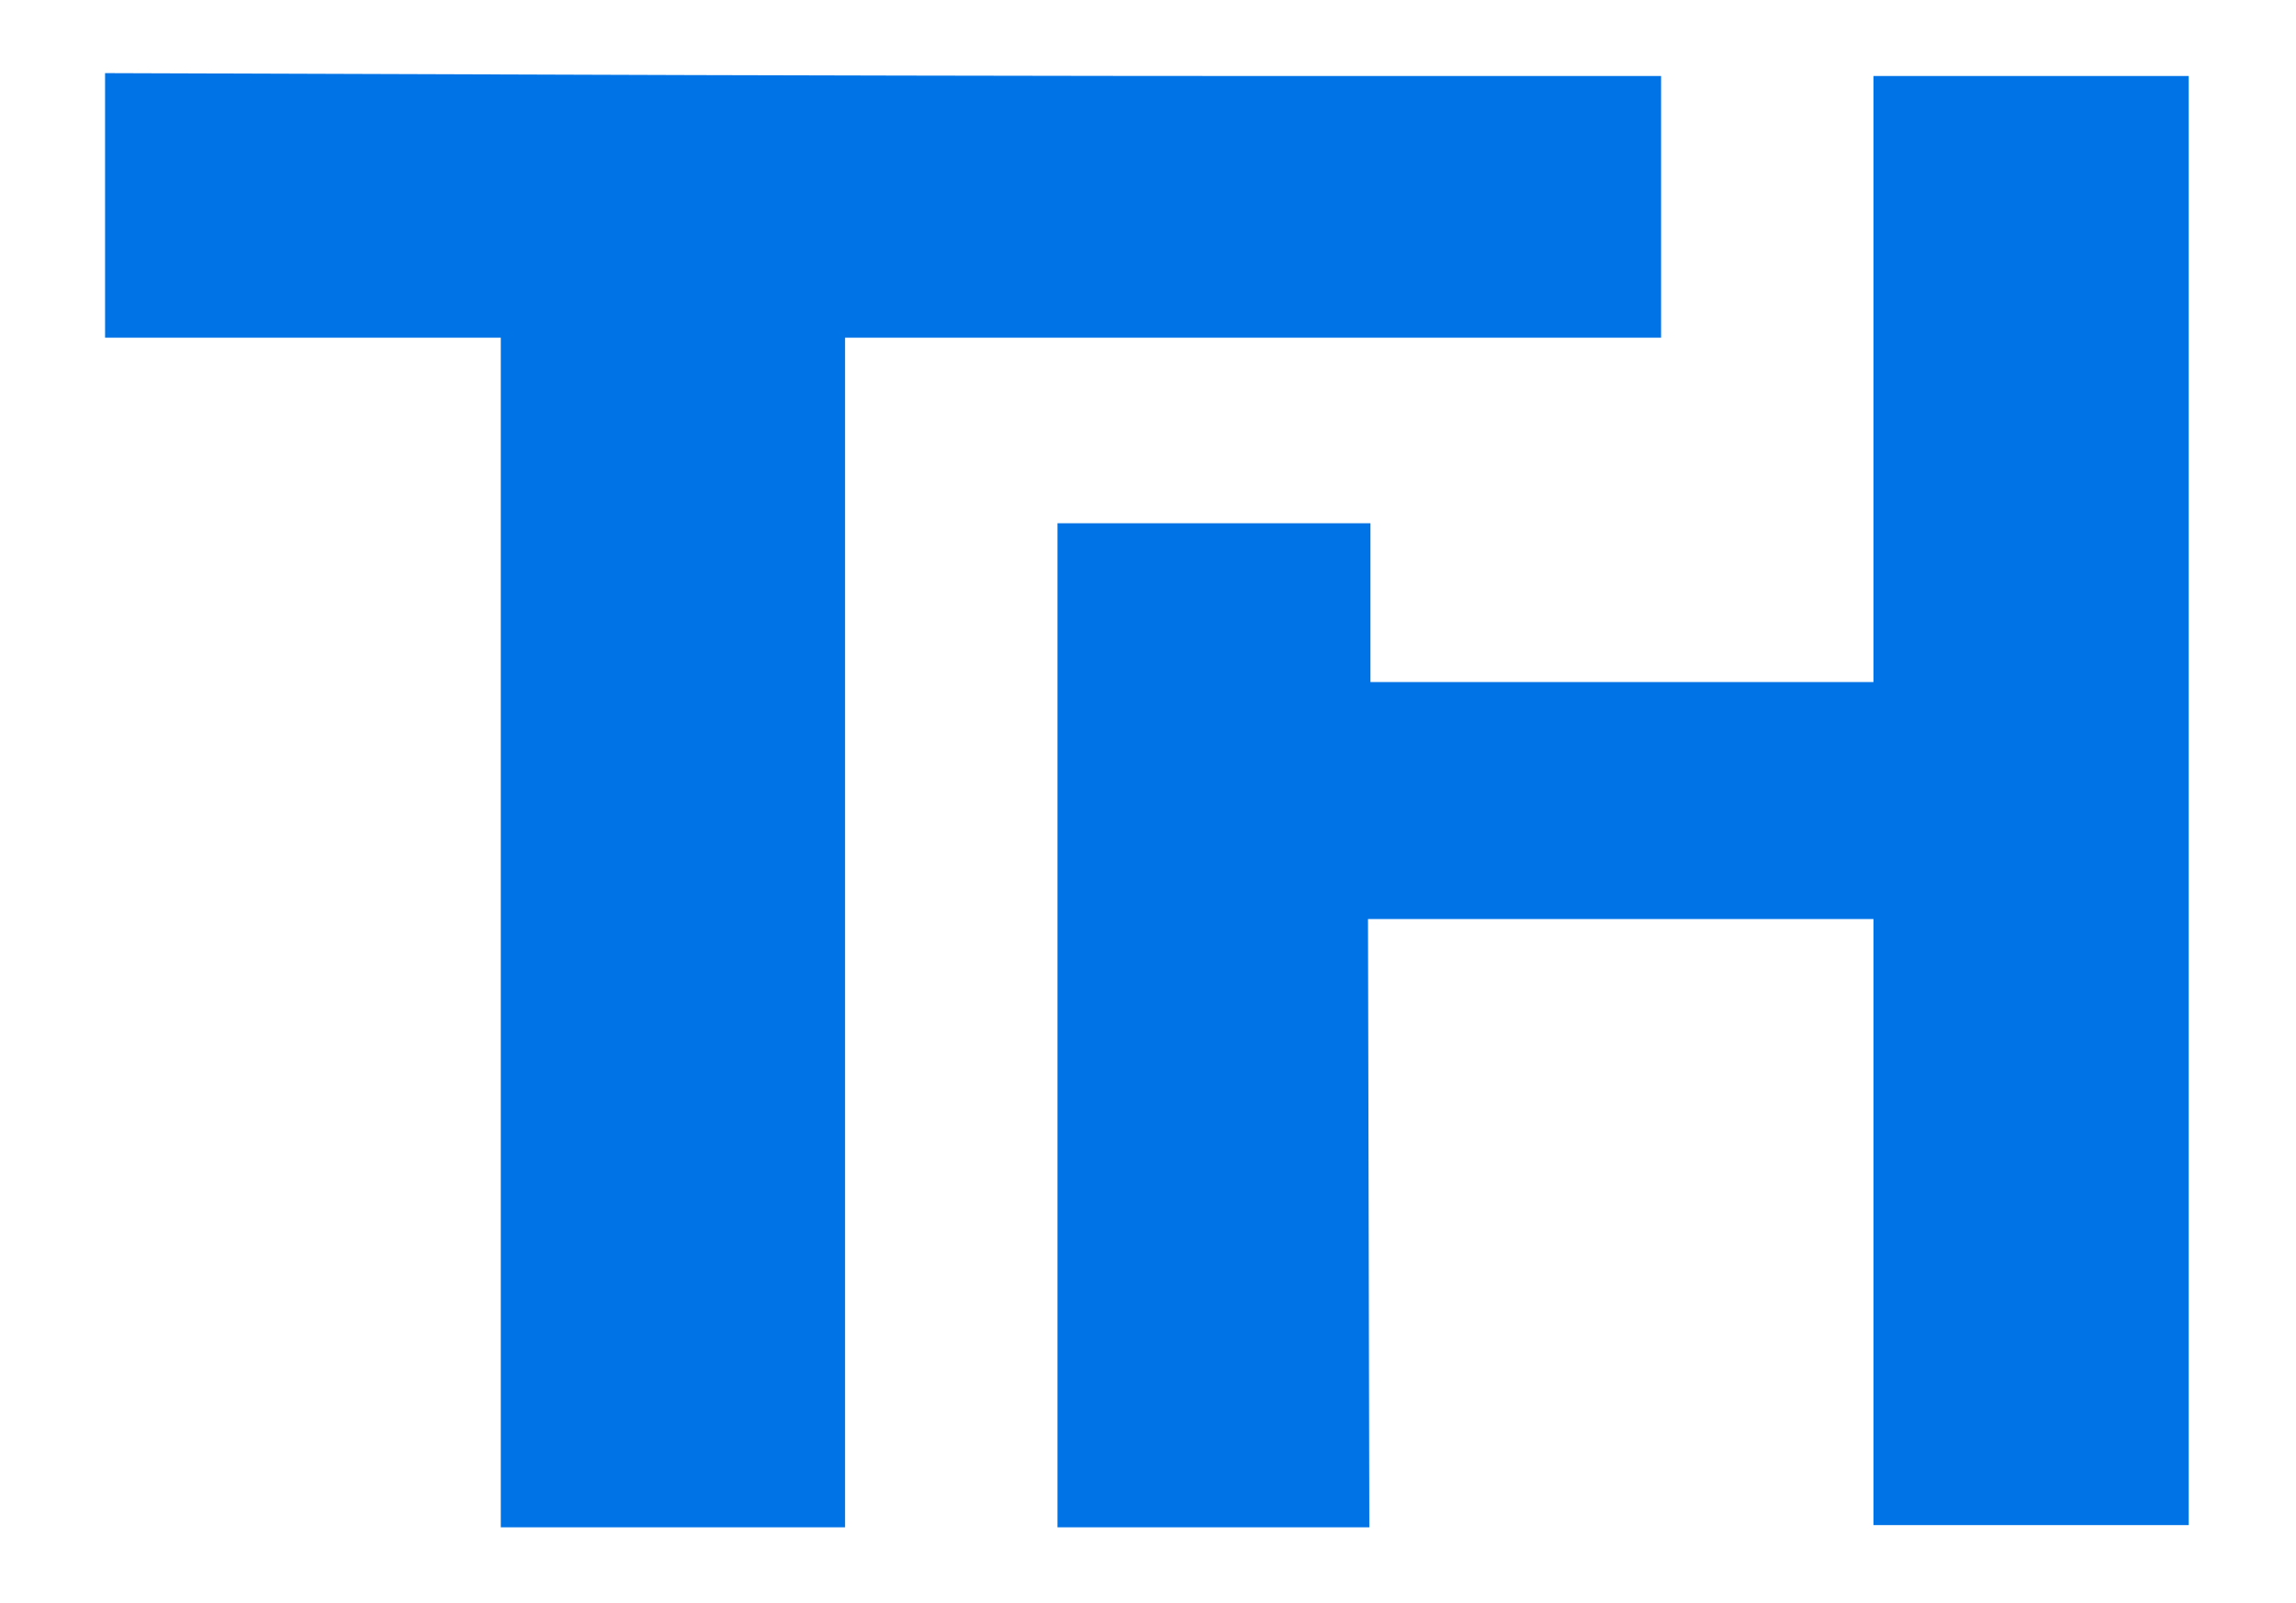 <?xml version="1.0" standalone="no"?>
<!DOCTYPE svg PUBLIC "-//W3C//DTD SVG 20010904//EN"
 "http://www.w3.org/TR/2001/REC-SVG-20010904/DTD/svg10.dtd">
<svg version="1.0" xmlns="http://www.w3.org/2000/svg"
 width="1027pt" height="717pt" viewBox="0 0 1027 717"
 preserveAspectRatio="xMidYMid meet">

<g transform="translate(0,717) scale(0.1,-0.1)"
fill="#0073e6" stroke="none">
<path d="M470 6252 l0 -592 885 0 885 0 0 -2660 0 -2660 770 0 770 0 0 2660 0
2660 1825 0 1825 0 0 585 0 585 -1682 0 c-926 0 -2492 3 -3480 7 l-1798 6 0
-591z"/>
<path d="M8380 5475 l0 -1355 -1125 0 -1125 0 0 355 0 355 -700 0 -700 0 0
-2245 0 -2245 698 0 697 0 -3 1360 -3 1360 1130 0 1131 0 0 -1355 0 -1355 705
0 705 0 0 3240 0 3240 -705 0 -705 0 0 -1355z"/>
</g>
</svg>
